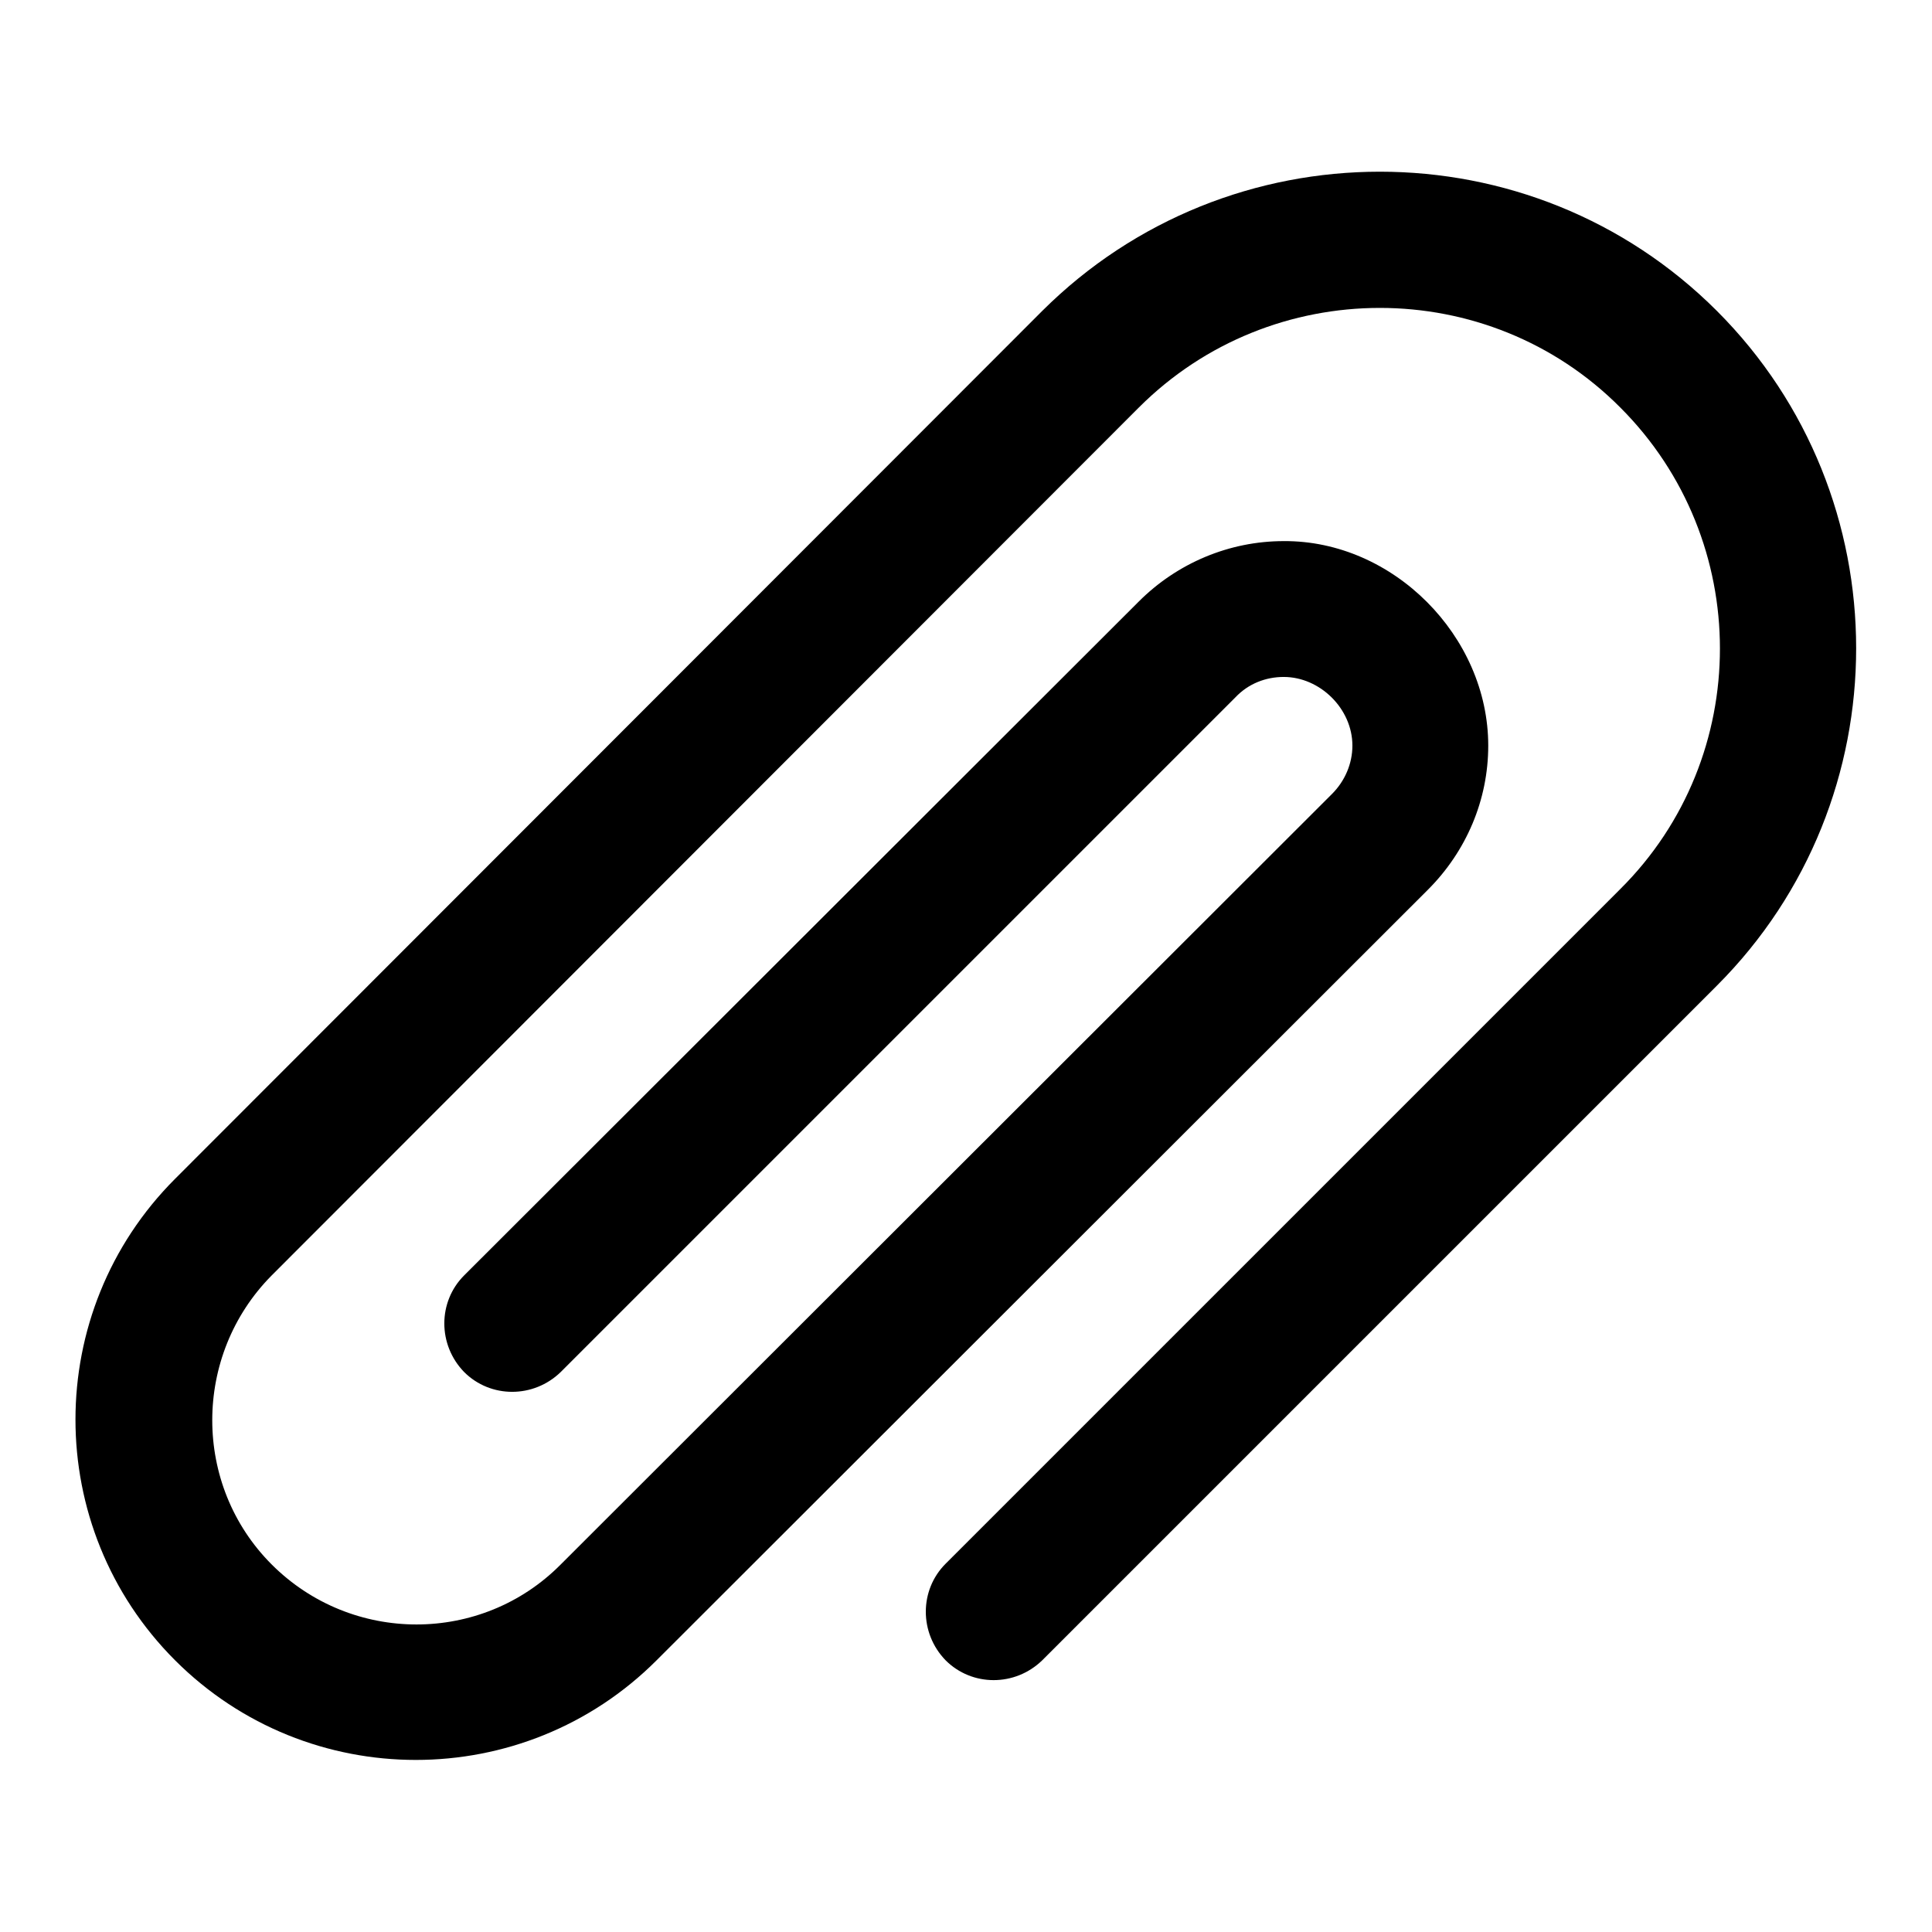 <?xml version="1.0" encoding="utf-8"?>
<!-- Svg Vector Icons : http://www.onlinewebfonts.com/icon -->
<!DOCTYPE svg PUBLIC "-//W3C//DTD SVG 1.1//EN" "http://www.w3.org/Graphics/SVG/1.1/DTD/svg11.dtd">
<svg version="1.1" xmlns="http://www.w3.org/2000/svg" xmlns:xlink="http://www.w3.org/1999/xlink" x="0px" y="0px" viewBox="0 0 256 256" enable-background="new 0 0 256 256" xml:space="preserve">
<g><g><g><g><path fill="#000000" d="M23.2,220c17.6,17.6,46.2,17.6,63.8,0l102.2-102.1c5.1-5.1,8-11.9,8-19.1c0-14.5-12.6-27.2-27.1-27.1c-7.2,0-14.1,2.9-19.2,8l-89.4,89.3c-3.5,3.5-3.5,9.2,0,12.8c3.5,3.5,9.2,3.5,12.8,0l89.4-89.4c1.7-1.8,4-2.7,6.4-2.7c4.8,0,9.1,4.2,9.1,9.1c0,2.4-1,4.7-2.7,6.4L74.3,207.3c-10.5,10.6-27.7,10.6-38.3,0c-10.5-10.5-10.5-27.7,0-38.3L150.9,54c17.6-17.6,46.3-17.6,63.8,0c17.6,17.6,17.6,46.3,0,63.8l-89.4,89.4c-3.5,3.5-3.5,9.2,0,12.8c3.5,3.5,9.2,3.5,12.8,0l89.4-89.4c24.6-24.6,24.6-64.8,0-89.4c-24.6-24.6-64.7-24.6-89.4,0L23.2,156.2C5.6,173.8,5.6,202.4,23.2,220z"/></g></g><g></g><g></g><g></g><g></g><g></g><g></g><g></g><g></g><g></g><g></g><g></g><g></g><g></g><g></g><g></g></g></g>
</svg>